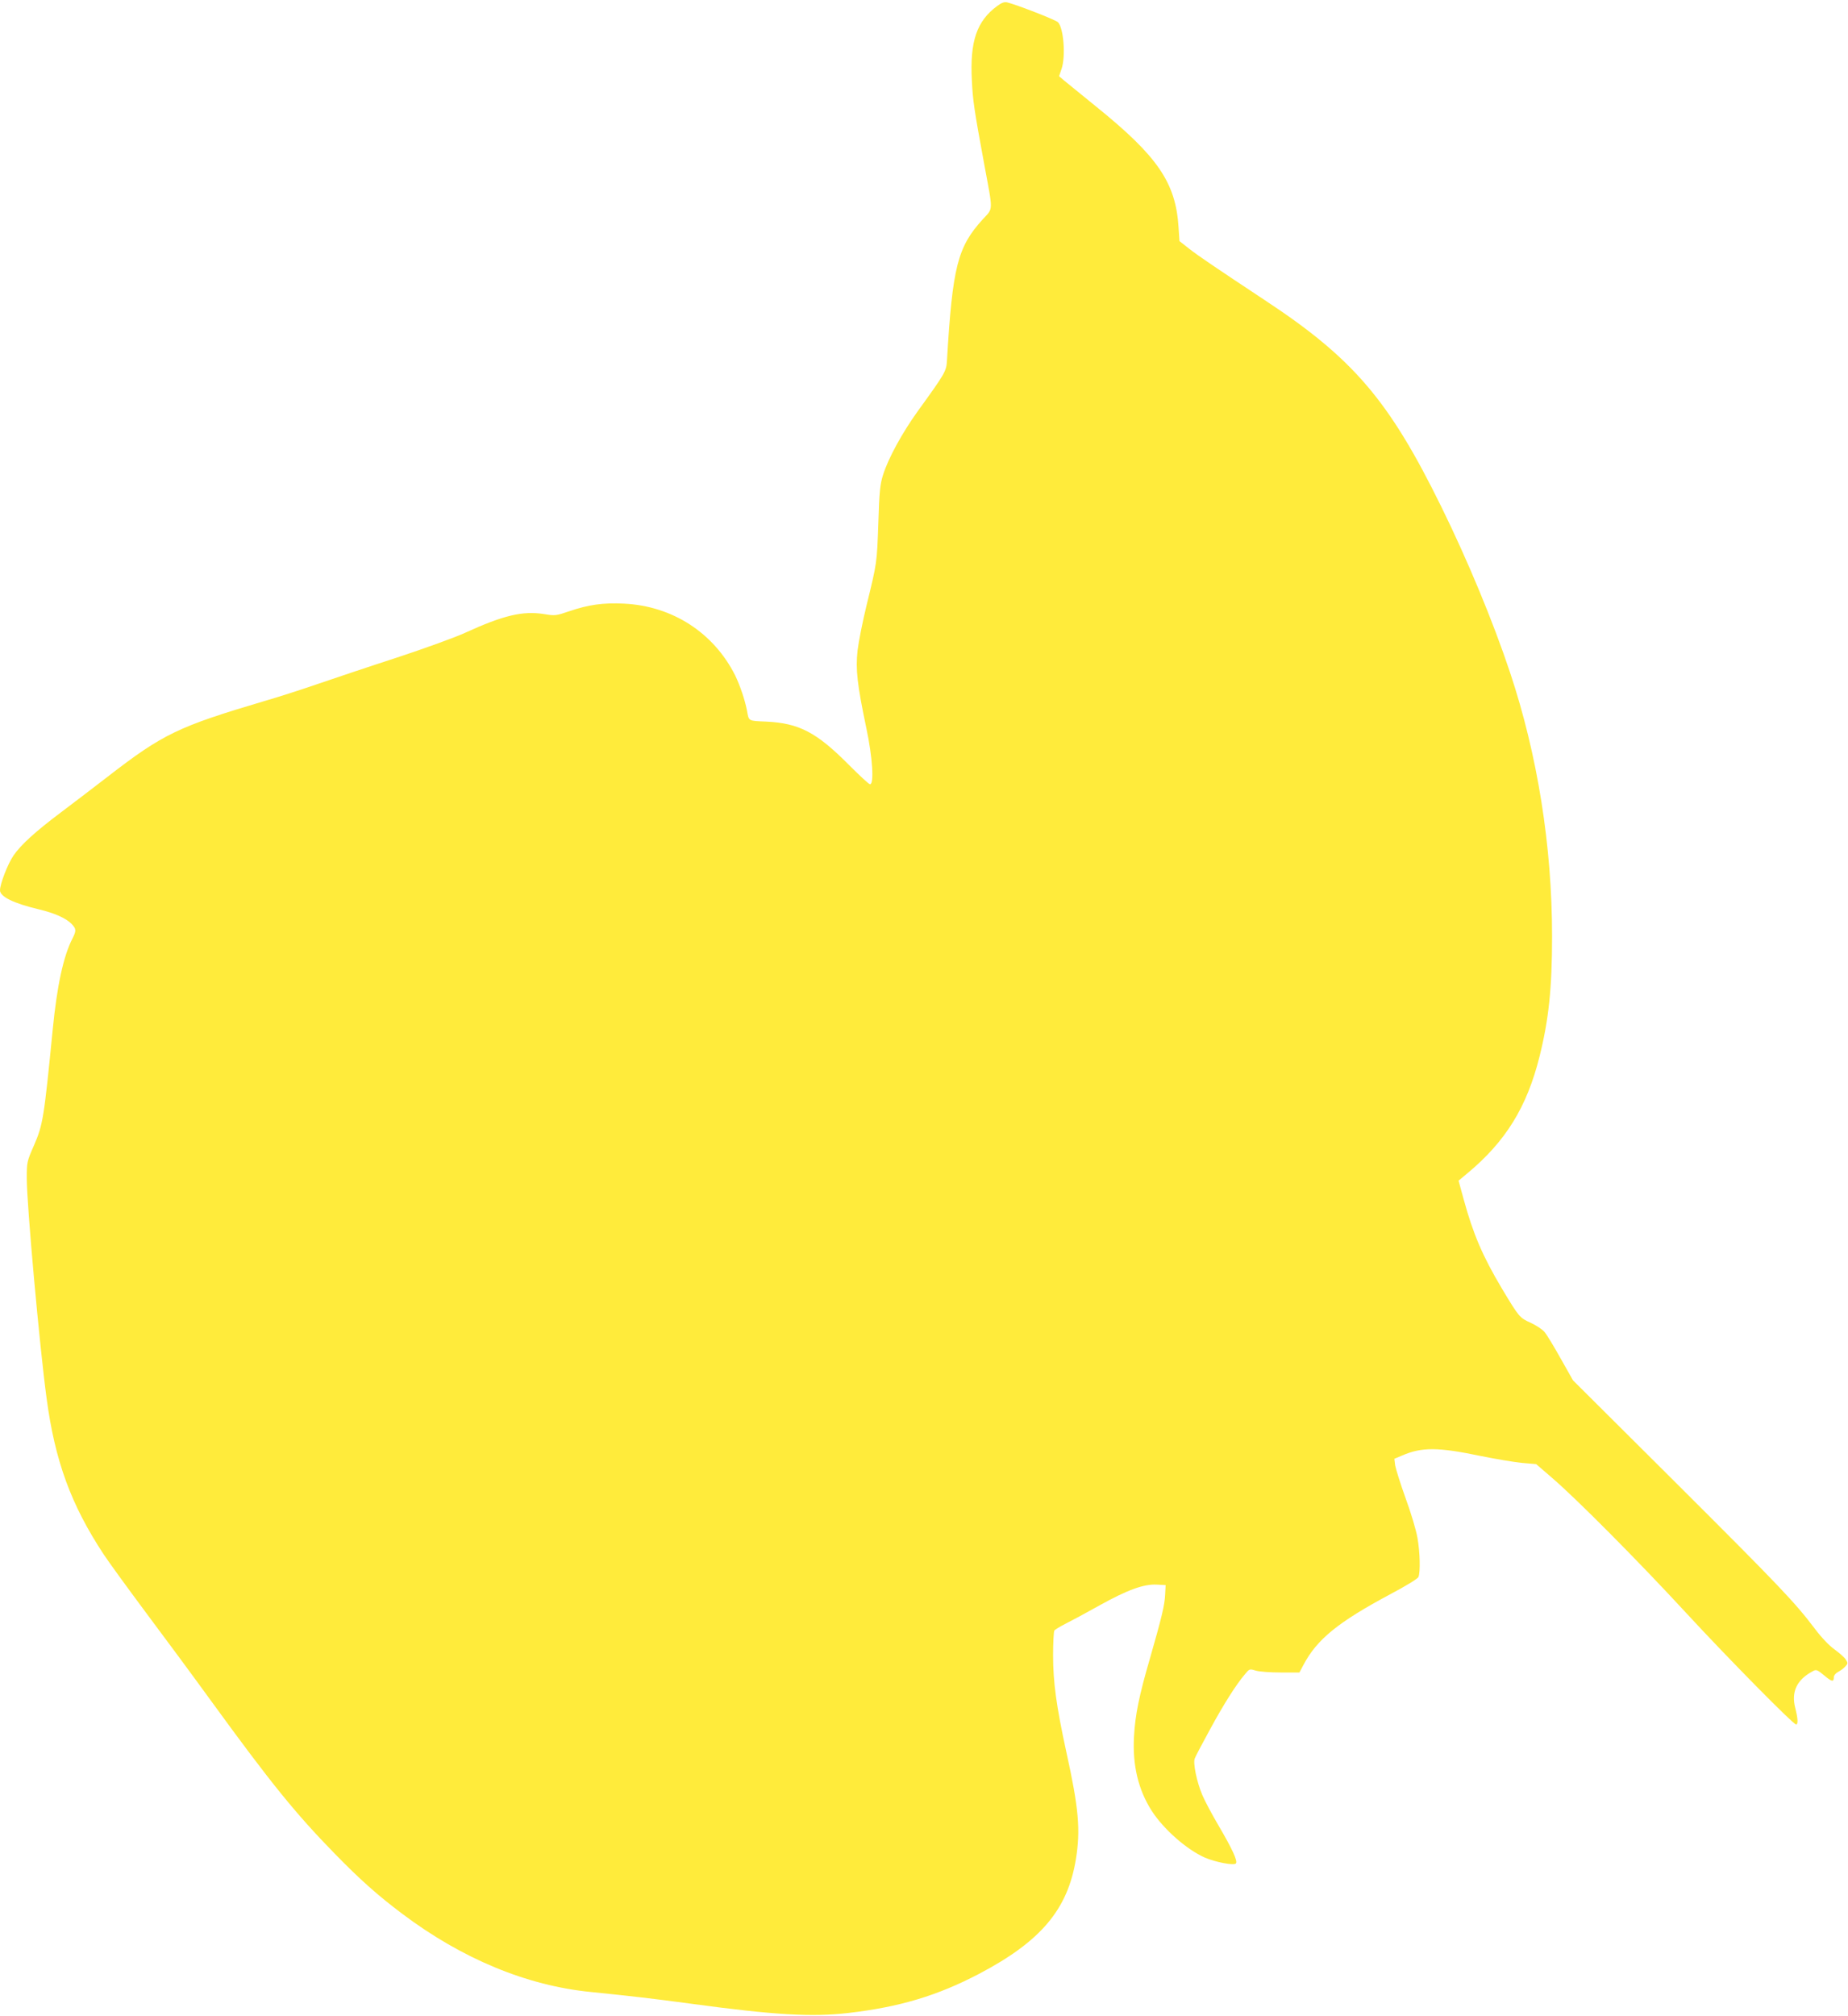 <?xml version="1.0" standalone="no"?>
<!DOCTYPE svg PUBLIC "-//W3C//DTD SVG 20010904//EN"
 "http://www.w3.org/TR/2001/REC-SVG-20010904/DTD/svg10.dtd">
<svg version="1.0" xmlns="http://www.w3.org/2000/svg"
 width="1174pt" height="1280pt" viewBox="0 0 1174 1280"
 preserveAspectRatio="xMidYMid meet">
<g transform="translate(0,1280) scale(0.1,-0.1)"
fill="#ffeb3b" stroke="none">
<path d="M6335 12762 c-130 -96 -174 -224 -161 -472 6 -126 14 -184 79 -535
57 -308 58 -273 -11 -349 -159 -175 -191 -301 -226 -894 -4 -70 -10 -80 -185
-322 -100 -139 -187 -298 -221 -405 -19 -60 -24 -105 -30 -305 -9 -257 -9
-254 -74 -520 -25 -102 -51 -232 -58 -290 -13 -122 -3 -213 56 -495 39 -183
50 -355 23 -355 -7 0 -68 57 -137 126 -203 204 -314 262 -522 272 -117 5 -110
1 -123 72 -13 67 -44 158 -75 222 -136 270 -398 440 -705 455 -131 7 -228 -7
-348 -48 -85 -29 -91 -30 -162 -18 -135 21 -257 -8 -500 -119 -60 -28 -256
-99 -435 -158 -179 -58 -408 -135 -510 -170 -102 -35 -248 -82 -325 -104 -554
-164 -650 -210 -1005 -485 -91 -70 -223 -171 -295 -225 -161 -121 -251 -203
-299 -272 -37 -54 -86 -181 -86 -221 0 -41 86 -83 250 -122 96 -23 168 -55
203 -90 32 -33 33 -44 7 -95 -57 -111 -98 -300 -125 -576 -56 -568 -62 -605
-120 -739 -44 -100 -45 -105 -45 -208 0 -165 81 -1065 126 -1396 53 -397 155
-676 362 -990 30 -46 148 -208 261 -360 114 -152 307 -413 429 -581 372 -511
529 -705 777 -959 162 -166 273 -265 430 -383 380 -286 792 -457 1200 -497
258 -26 395 -42 640 -75 525 -71 762 -85 995 -58 327 38 565 110 829 248 394
207 564 409 616 729 30 185 18 324 -61 681 -63 290 -84 440 -84 614 0 80 4
150 8 156 4 6 36 26 72 44 36 18 133 70 215 116 178 99 281 136 363 132 l57
-3 -3 -59 c-3 -68 -21 -143 -97 -408 -69 -236 -94 -361 -101 -496 -10 -181 27
-337 113 -471 75 -116 220 -244 336 -296 67 -29 184 -52 198 -38 14 14 -23 93
-111 243 -40 68 -86 154 -102 192 -35 82 -60 203 -48 232 4 12 47 93 95 181
86 159 168 289 224 354 28 34 29 35 68 23 22 -7 94 -12 159 -12 l119 0 25 47
c86 164 221 273 554 451 97 51 173 98 177 108 13 32 10 158 -6 248 -8 48 -42
162 -76 254 -33 92 -62 185 -66 208 l-5 41 50 21 c125 54 228 53 497 -3 94
-19 211 -39 262 -44 l92 -8 103 -89 c154 -132 551 -532 848 -854 263 -285 682
-710 700 -710 14 0 12 37 -5 104 -27 104 10 181 113 235 20 11 28 8 71 -28 49
-41 61 -43 61 -10 0 10 12 25 28 33 15 8 35 23 45 34 17 19 17 22 3 44 -9 14
-41 42 -71 64 -33 23 -83 75 -125 131 -128 169 -220 266 -879 923 l-658 655
-78 138 c-43 77 -89 153 -103 169 -14 17 -54 43 -89 59 -69 31 -73 36 -180
214 -124 208 -184 348 -245 571 l-32 117 54 45 c245 203 380 422 460 742 59
236 80 436 80 764 0 573 -92 1151 -267 1676 -107 321 -269 712 -438 1055 -331
673 -558 939 -1120 1309 -311 206 -421 280 -481 327 l-61 48 -6 89 c-18 282
-132 449 -522 764 -93 76 -185 150 -204 166 l-33 28 16 47 c27 80 13 260 -23
296 -15 15 -259 110 -323 126 -17 4 -35 -2 -63 -23z"/>
</g>
</svg>
